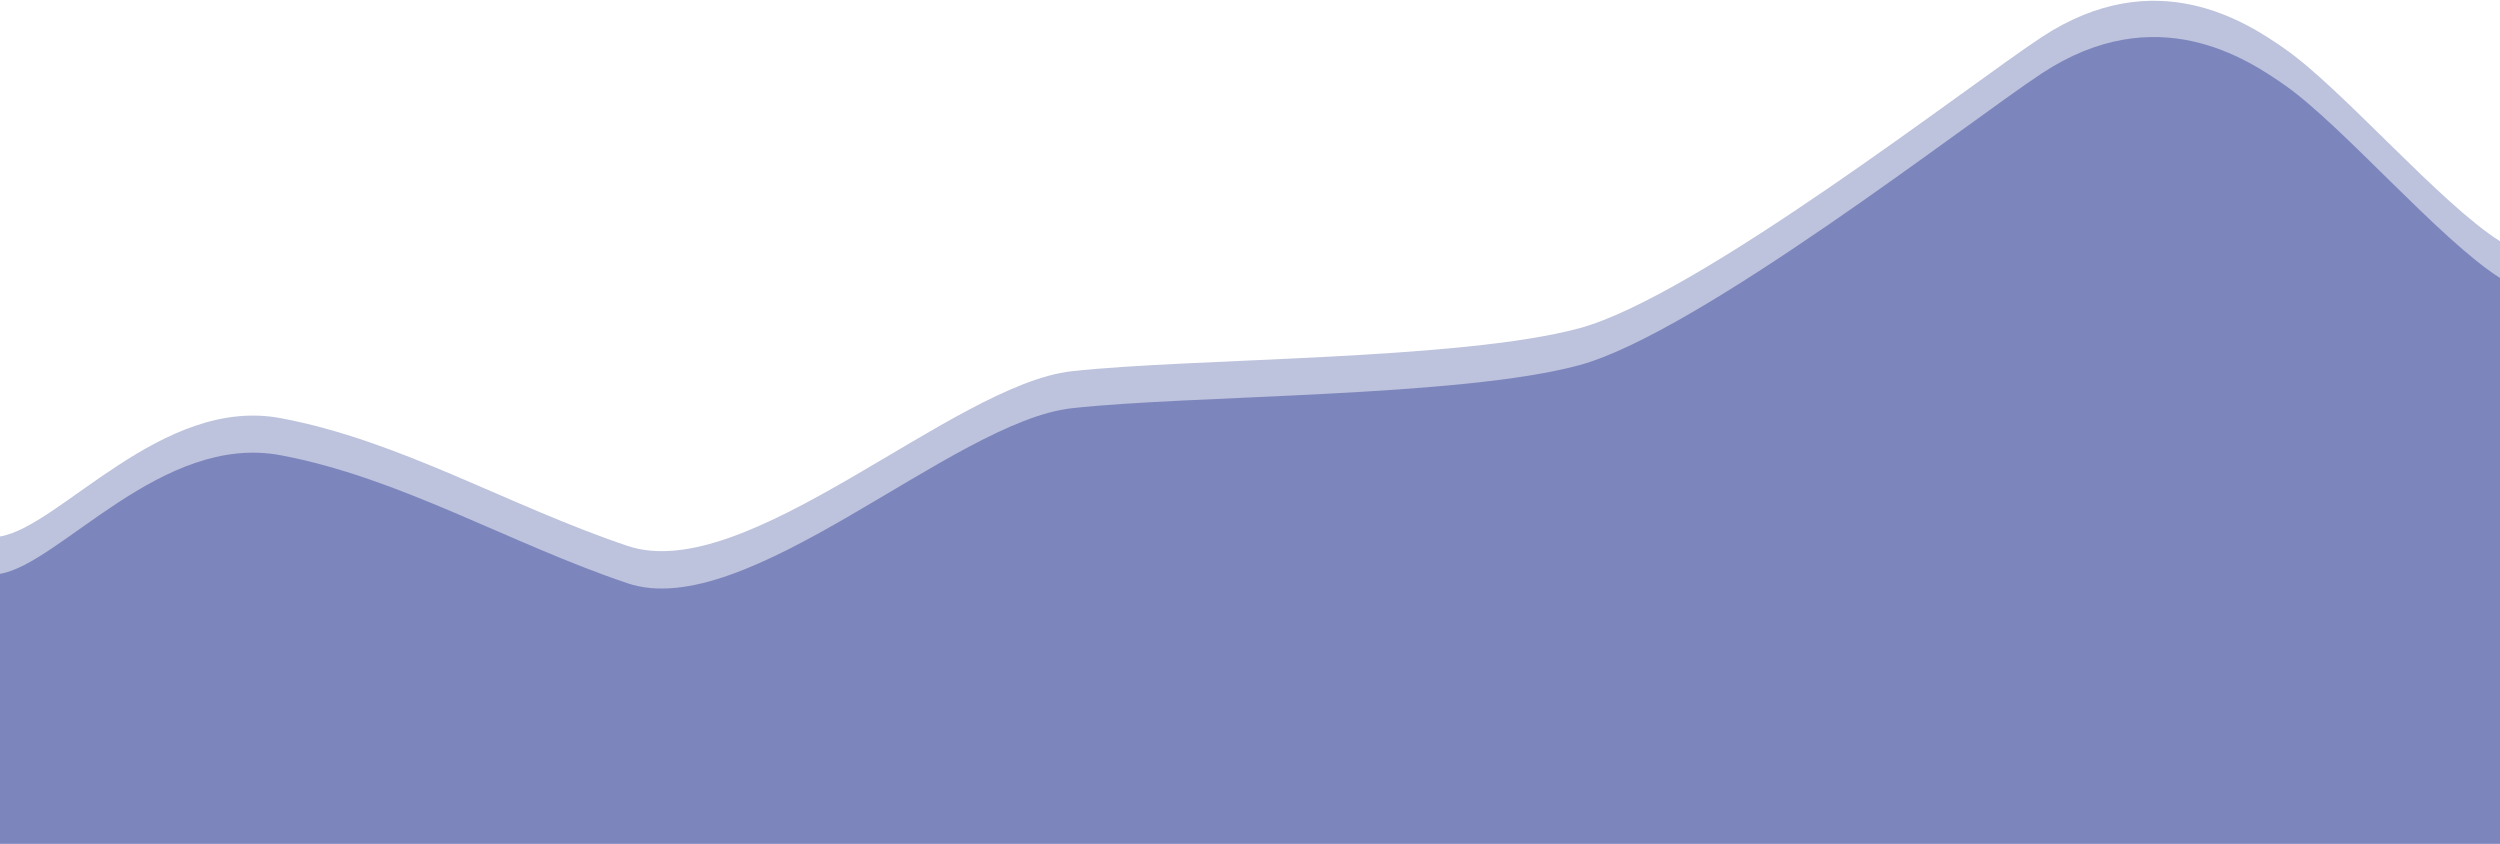 <svg width="1425" height="481" viewBox="0 0 1425 481" fill="none" xmlns="http://www.w3.org/2000/svg">
<path d="M0 326.291V305.793C34.042 300.291 92.295 225.528 160.062 238.366C227.987 251.096 289.83 288.316 357.755 311.187C425.522 333.95 543.083 219.162 610.85 211.611C678.775 204.059 832.233 205.461 900.158 187.121C967.925 168.781 1122.94 47.952 1163.79 21.136C1229.07 -21.72 1280.99 12.89 1302.57 27.993C1335.18 50.82 1390.96 116.026 1425 137.495V233.511V464.38H1390.96C1356.92 464.38 1288.83 464.38 1221.07 464.38C1153.14 464.38 1085.69 464.38 1017.77 464.38C950 464.38 881.917 464.38 814.15 464.38C746.225 464.38 678.775 464.38 610.85 464.38C543.083 464.38 475 464.38 407.233 464.38C339.308 464.38 271.858 464.38 203.933 464.38C136.167 464.38 68.083 464.38 34.042 464.38H0V326.291Z" fill="#7D86BC" fill-opacity="0.5"/>
<path d="M0 347.611V327.072C34.042 321.559 92.295 246.644 160.062 259.509C227.987 272.265 289.83 309.56 357.755 332.477C425.522 355.287 543.083 240.266 610.85 232.699C678.775 225.132 832.233 226.538 900.158 208.16C967.925 189.783 1122.94 68.709 1163.79 41.839C1229.07 -1.103 1280.99 33.576 1302.57 48.71C1335.18 71.583 1390.96 136.921 1425 158.433V254.644V485.98H1390.96C1356.92 485.98 1288.83 485.98 1221.07 485.98C1153.14 485.98 1085.69 485.98 1017.77 485.98C950 485.98 881.917 485.98 814.15 485.98C746.225 485.98 678.775 485.98 610.85 485.98C543.083 485.98 475 485.98 407.233 485.98C339.308 485.98 271.858 485.98 203.933 485.98C136.167 485.98 68.083 485.98 34.042 485.98H0V347.611Z" fill="#7D86BC"/>
</svg>

